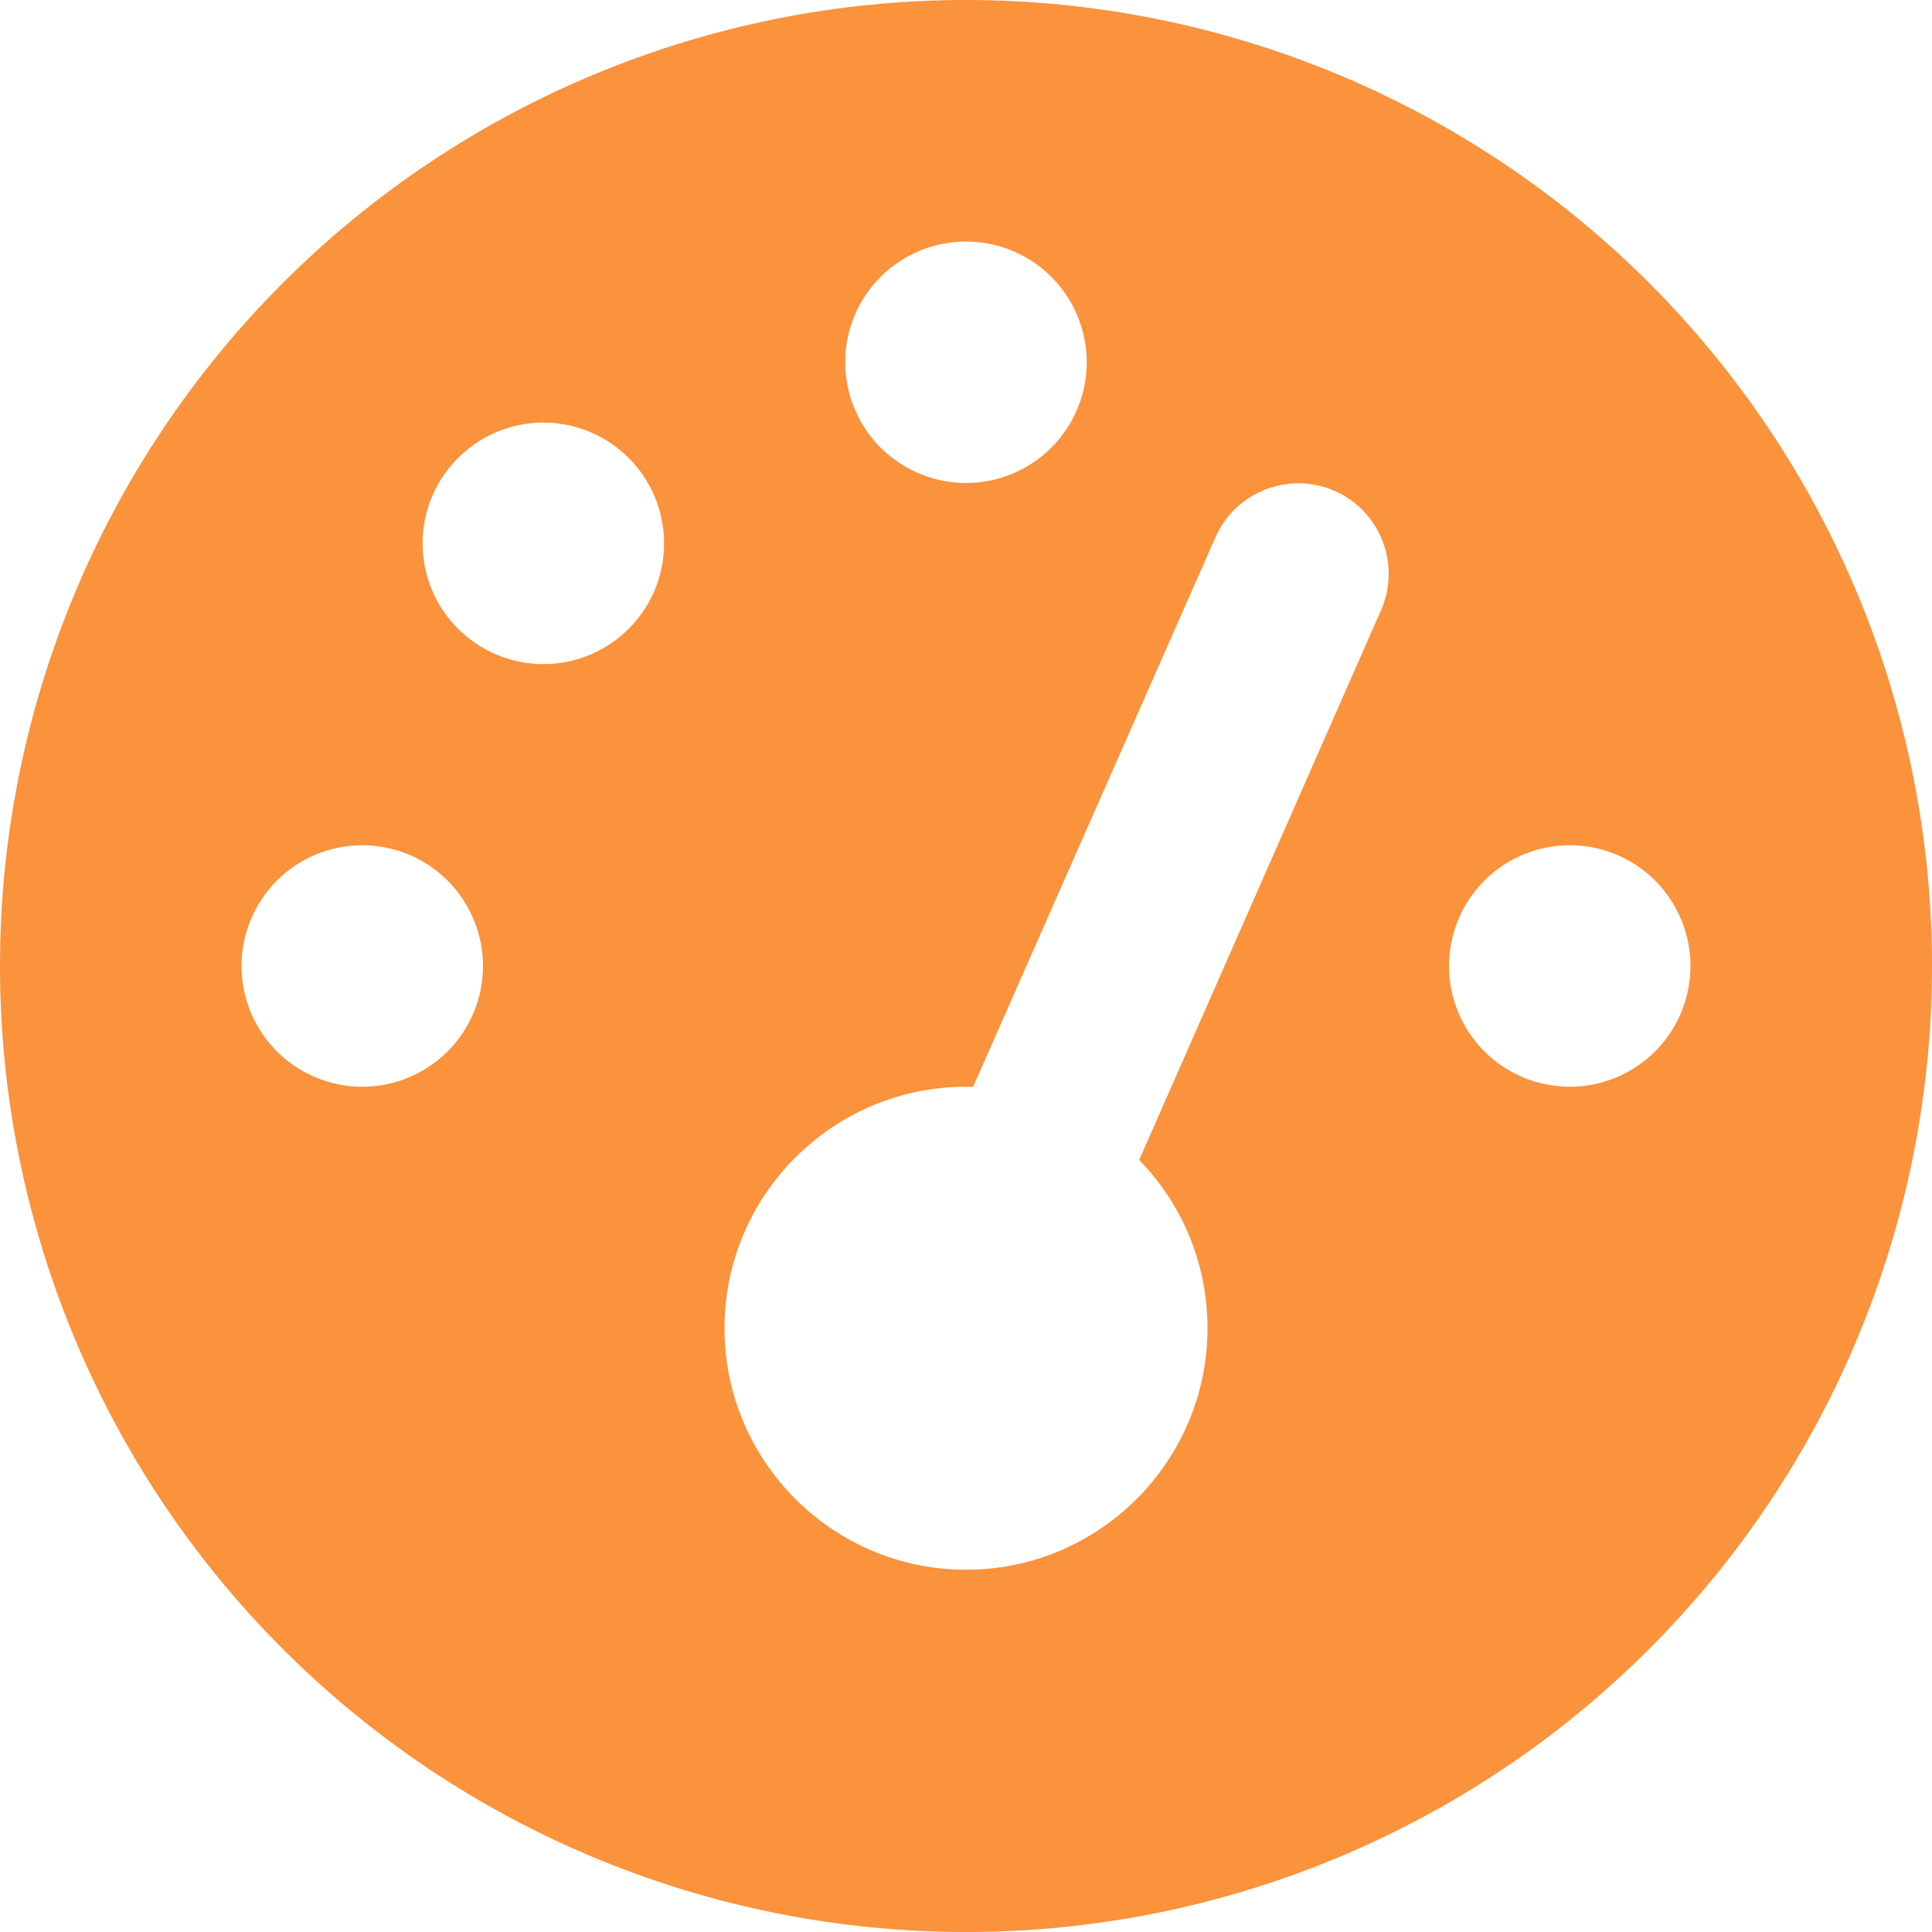 <svg width="30" height="30" viewBox="0 0 30 30" fill="none" xmlns="http://www.w3.org/2000/svg">
<g clip-path="url(#clip0_448_4747)">
<path d="M0 15C0 11.022 1.58 7.206 4.393 4.393C7.206 1.58 11.022 0 15 0C18.978 0 22.794 1.58 25.607 4.393C28.42 7.206 30 11.022 30 15C30 18.978 28.42 22.794 25.607 25.607C22.794 28.42 18.978 30 15 30C11.022 30 7.206 28.42 4.393 25.607C1.58 22.794 0 18.978 0 15ZM16.875 5.625C16.875 5.128 16.677 4.651 16.326 4.299C15.974 3.948 15.497 3.75 15 3.75C14.503 3.75 14.026 3.948 13.674 4.299C13.322 4.651 13.125 5.128 13.125 5.625C13.125 6.122 13.322 6.599 13.674 6.951C14.026 7.302 14.503 7.5 15 7.5C15.497 7.5 15.974 7.302 16.326 6.951C16.677 6.599 16.875 6.122 16.875 5.625ZM15 24.375C17.068 24.375 18.75 22.693 18.75 20.625C18.75 19.605 18.346 18.686 17.689 18.012L21.445 9.475C21.756 8.766 21.434 7.934 20.725 7.623C20.016 7.312 19.184 7.635 18.873 8.344L15.111 16.875C15.076 16.875 15.035 16.875 15 16.875C12.932 16.875 11.25 18.557 11.25 20.625C11.25 22.693 12.932 24.375 15 24.375ZM10.312 8.438C10.312 7.94 10.115 7.463 9.763 7.112C9.412 6.76 8.935 6.562 8.438 6.562C7.94 6.562 7.463 6.76 7.112 7.112C6.76 7.463 6.562 7.94 6.562 8.438C6.562 8.935 6.76 9.412 7.112 9.763C7.463 10.115 7.94 10.312 8.438 10.312C8.935 10.312 9.412 10.115 9.763 9.763C10.115 9.412 10.312 8.935 10.312 8.438ZM5.625 16.875C6.122 16.875 6.599 16.677 6.951 16.326C7.302 15.974 7.5 15.497 7.5 15C7.5 14.503 7.302 14.026 6.951 13.674C6.599 13.322 6.122 13.125 5.625 13.125C5.128 13.125 4.651 13.322 4.299 13.674C3.948 14.026 3.75 14.503 3.75 15C3.75 15.497 3.948 15.974 4.299 16.326C4.651 16.677 5.128 16.875 5.625 16.875ZM26.25 15C26.25 14.503 26.052 14.026 25.701 13.674C25.349 13.322 24.872 13.125 24.375 13.125C23.878 13.125 23.401 13.322 23.049 13.674C22.698 14.026 22.5 14.503 22.5 15C22.5 15.497 22.698 15.974 23.049 16.326C23.401 16.677 23.878 16.875 24.375 16.875C24.872 16.875 25.349 16.677 25.701 16.326C26.052 15.974 26.25 15.497 26.25 15Z" fill="#FB923C"/>
</g>
<defs>
<clipPath id="clip0_448_4747">
<path d="M0 0H30V30H0V0Z" fill="white"/>
</clipPath>
</defs>
</svg>

